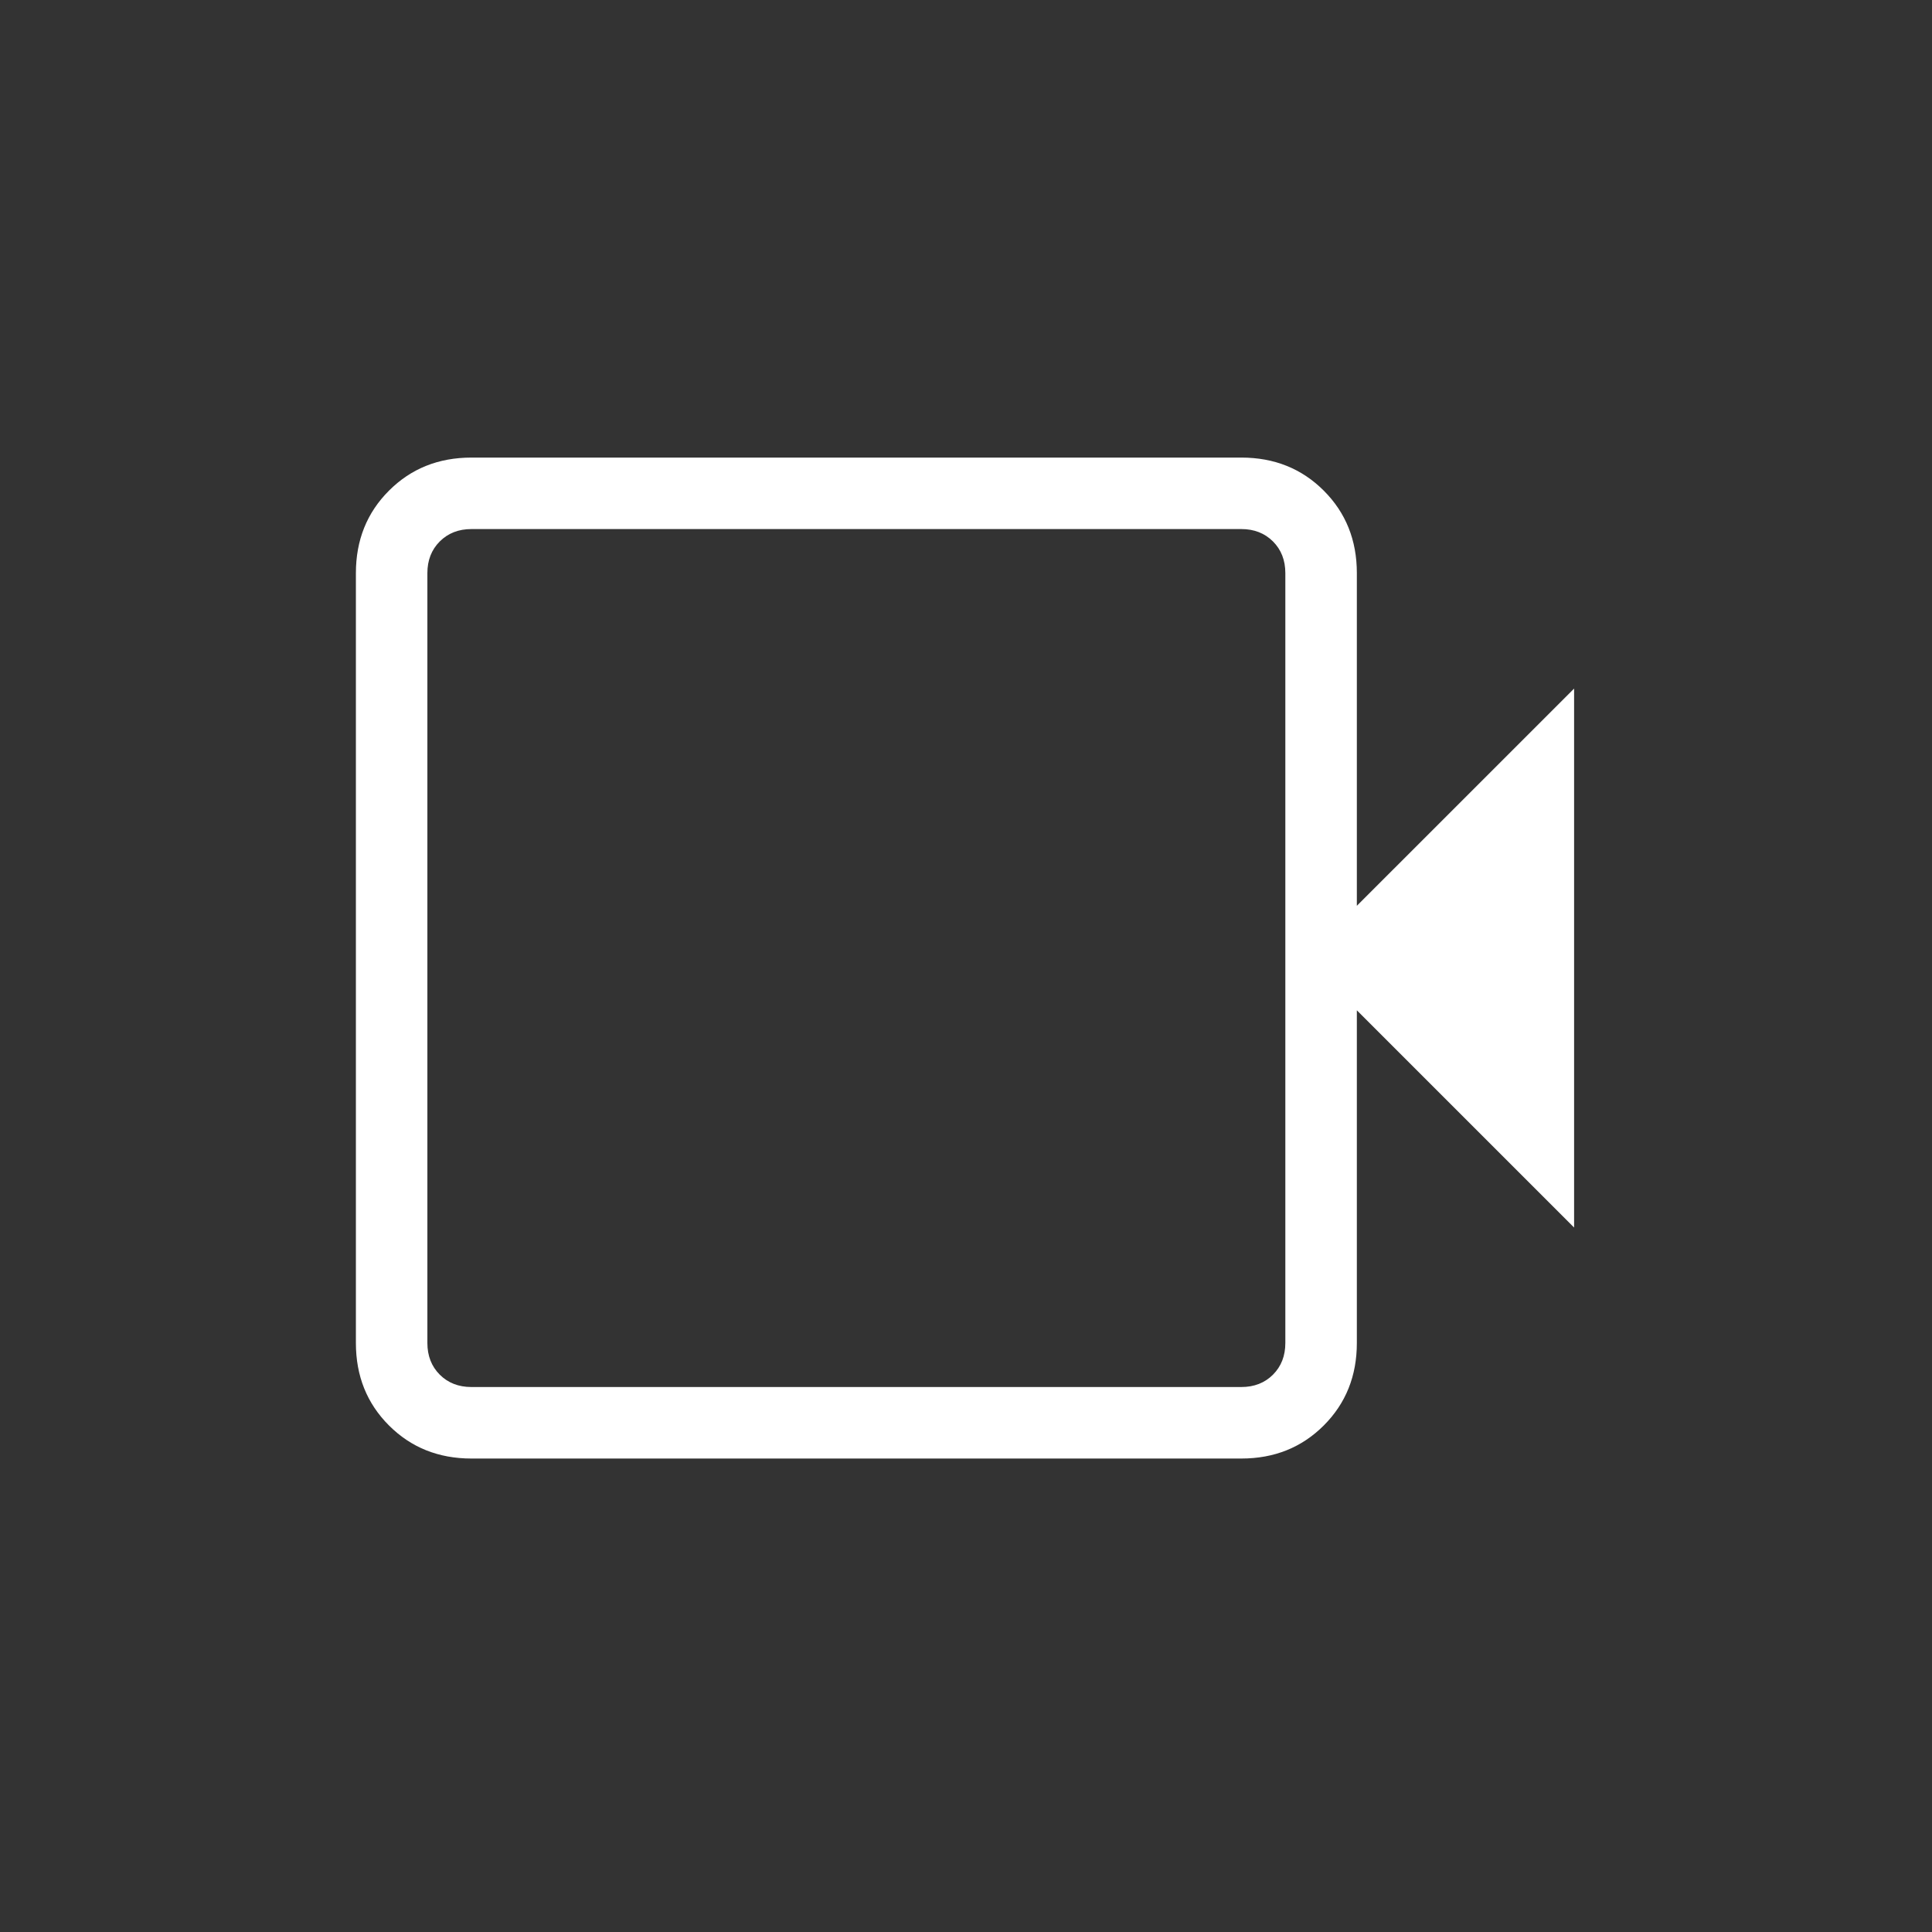 <svg width="76" height="76" viewBox="0 0 76 76" fill="none" xmlns="http://www.w3.org/2000/svg">
<rect x="0" y="0" width="76" height="76" fill="#333333" stroke="none"/>
<mask id="mask0_2541_2570" style="mask-type:alpha" maskUnits="userSpaceOnUse" x="0" y="0" width="76" height="76">
<rect width="76" height="76" fill="#D9D9D9"/>
</mask>
<g mask="url(#mask0_2541_2570)">
<path d="M18.544 57.375C17.249 57.375 16.168 56.941 15.301 56.074C14.434 55.207 14 54.126 14 52.831V22.544C14 21.249 14.434 20.168 15.301 19.301C16.168 18.434 17.249 18 18.544 18H48.832C50.126 18 51.207 18.434 52.074 19.301C52.941 20.168 53.375 21.249 53.375 22.544V35.632L61.921 27.087V48.288L53.375 39.743V52.831C53.375 54.126 52.941 55.207 52.074 56.074C51.207 56.941 50.126 57.375 48.832 57.375H18.544ZM18.544 54.562H48.832C49.337 54.562 49.751 54.4 50.076 54.076C50.4 53.751 50.562 53.336 50.562 52.831V22.544C50.562 22.039 50.4 21.624 50.076 21.299C49.751 20.975 49.337 20.812 48.832 20.812H18.544C18.039 20.812 17.624 20.975 17.299 21.299C16.975 21.624 16.812 22.039 16.812 22.544V52.831C16.812 53.336 16.975 53.751 17.299 54.076C17.624 54.4 18.039 54.562 18.544 54.562Z" fill="white"/>
</g>
</svg>
